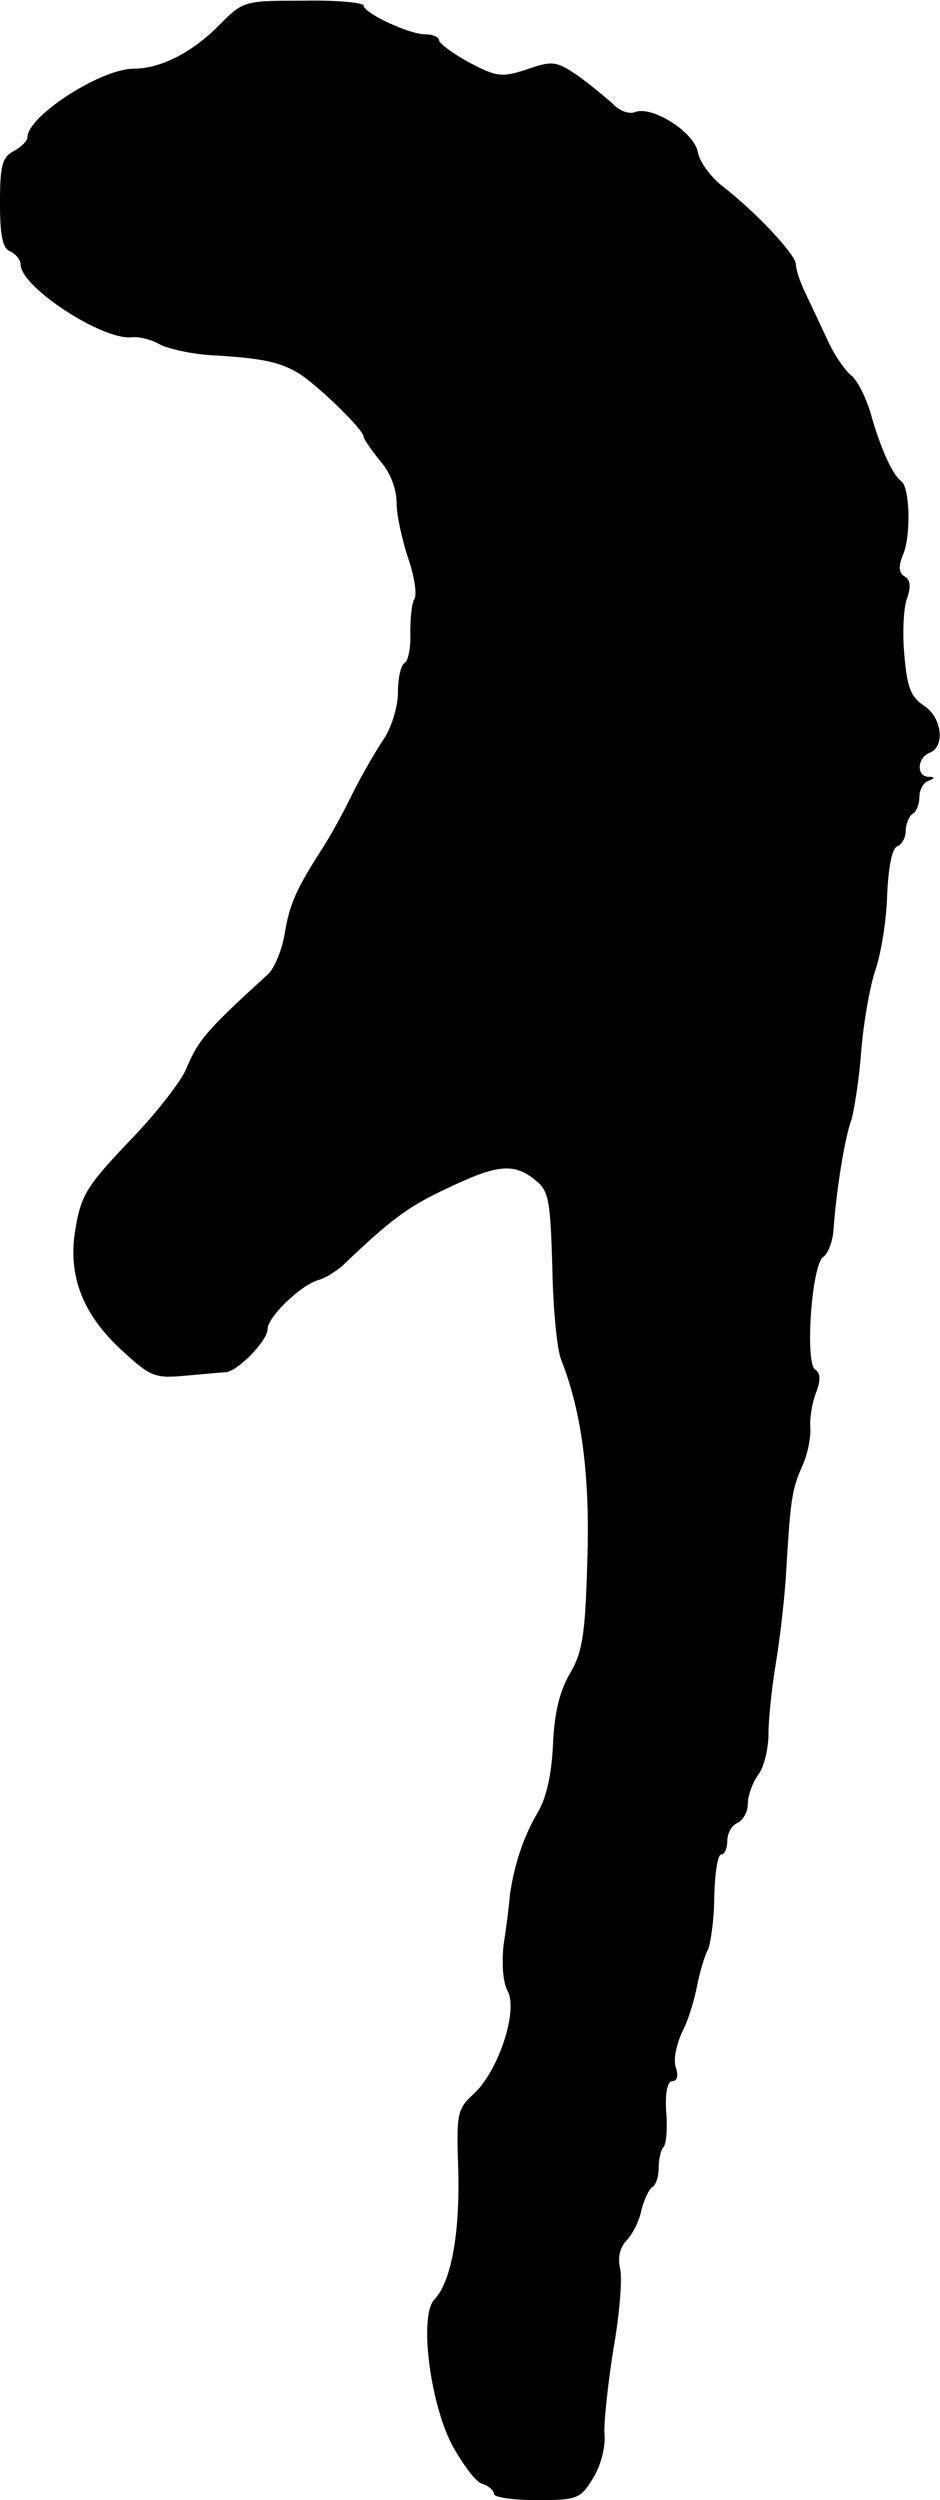 <?xml version="1.0" standalone="no"?>
<!DOCTYPE svg PUBLIC "-//W3C//DTD SVG 20010904//EN"
 "http://www.w3.org/TR/2001/REC-SVG-20010904/DTD/svg10.dtd">
<svg version="1.0" xmlns="http://www.w3.org/2000/svg"
 width="137pt" height="364pt" viewBox="0 0 137 364"
 preserveAspectRatio="xMidYMid meet">
<g transform="translate(0,364) scale(0.1,-0.1)"
fill="#000000" stroke="none">
<path d="M320 3604 c-39 -40 -86 -64 -125 -64 -48 0 -155 -69 -155 -100 0 -5
-9 -14 -20 -20 -17 -9 -20 -21 -20 -76 0 -48 4 -66 15 -70 8 -4 15 -12 15 -19
0 -33 120 -111 162 -106 10 1 28 -3 40 -10 13 -7 46 -14 73 -16 72 -4 99 -9
126 -24 25 -13 99 -84 99 -95 0 -3 11 -19 24 -35 15 -17 24 -41 24 -61 0 -18
8 -54 17 -81 9 -26 13 -53 9 -59 -4 -6 -6 -28 -6 -49 1 -21 -3 -41 -8 -44 -6
-3 -10 -23 -10 -43 0 -20 -9 -50 -20 -67 -11 -16 -32 -52 -46 -80 -13 -27 -33
-63 -44 -80 -38 -59 -48 -81 -55 -124 -4 -24 -15 -51 -25 -60 -89 -81 -101
-95 -119 -138 -7 -17 -44 -65 -83 -105 -62 -65 -70 -79 -78 -127 -12 -69 11
-127 72 -181 37 -34 45 -37 87 -33 25 2 52 5 60 5 18 2 61 46 61 63 0 17 47
63 73 71 11 3 27 13 37 22 70 67 96 86 152 112 73 35 97 37 128 12 20 -16 22
-28 25 -127 1 -61 7 -121 13 -135 30 -76 42 -169 38 -292 -3 -108 -7 -133 -25
-164 -15 -25 -23 -57 -25 -103 -2 -43 -9 -78 -23 -101 -21 -36 -34 -77 -40
-120 -1 -14 -5 -46 -9 -71 -3 -28 -1 -56 6 -68 15 -29 -13 -115 -49 -149 -25
-23 -26 -28 -23 -115 2 -92 -11 -160 -35 -185 -22 -23 -7 -147 25 -210 15 -28
35 -55 44 -58 10 -3 18 -10 18 -15 0 -5 28 -9 63 -9 59 0 63 2 82 33 11 18 18
46 16 64 -1 17 5 72 13 123 9 50 13 102 10 116 -4 16 -1 31 9 42 9 9 19 29 22
45 4 15 11 30 16 33 5 3 9 15 9 28 0 12 3 26 7 30 4 4 6 27 4 51 -2 29 2 45 9
45 7 0 9 8 5 20 -4 11 1 34 9 51 9 17 18 47 22 68 4 20 11 44 16 53 4 10 9 45
9 78 1 33 5 60 10 60 5 0 9 9 9 20 0 11 7 23 15 26 8 4 15 16 15 28 0 12 7 31
15 42 8 10 15 37 15 59 0 22 5 69 11 105 6 36 13 97 15 135 6 100 8 116 23
150 8 17 13 42 12 57 -1 14 3 38 9 52 6 17 6 27 -2 32 -15 10 -5 154 12 164 7
5 14 23 15 42 4 55 16 131 26 158 4 14 11 58 14 97 3 40 12 93 20 118 9 25 17
75 18 112 2 42 7 68 15 71 6 2 12 12 12 22 0 10 5 22 10 25 6 3 10 15 10 25 0
10 6 21 13 23 10 4 10 6 0 6 -18 1 -16 28 2 35 23 9 18 52 -9 69 -19 13 -24
27 -28 74 -3 32 -1 69 4 82 6 17 5 27 -4 32 -8 5 -9 14 -2 31 12 28 10 97 -2
107 -13 9 -31 49 -45 99 -7 24 -20 49 -28 55 -9 7 -25 30 -35 52 -10 22 -25
53 -32 68 -8 16 -14 35 -14 42 0 14 -57 75 -107 114 -17 13 -34 36 -36 50 -6
29 -66 67 -91 58 -9 -4 -24 2 -33 12 -10 9 -33 28 -51 41 -31 21 -37 22 -74 9
-37 -12 -44 -11 -84 10 -24 13 -44 28 -44 32 0 5 -9 9 -20 9 -24 0 -90 31 -90
42 0 4 -39 8 -87 7 -87 0 -88 0 -123 -35z"/>
</g>
</svg>
